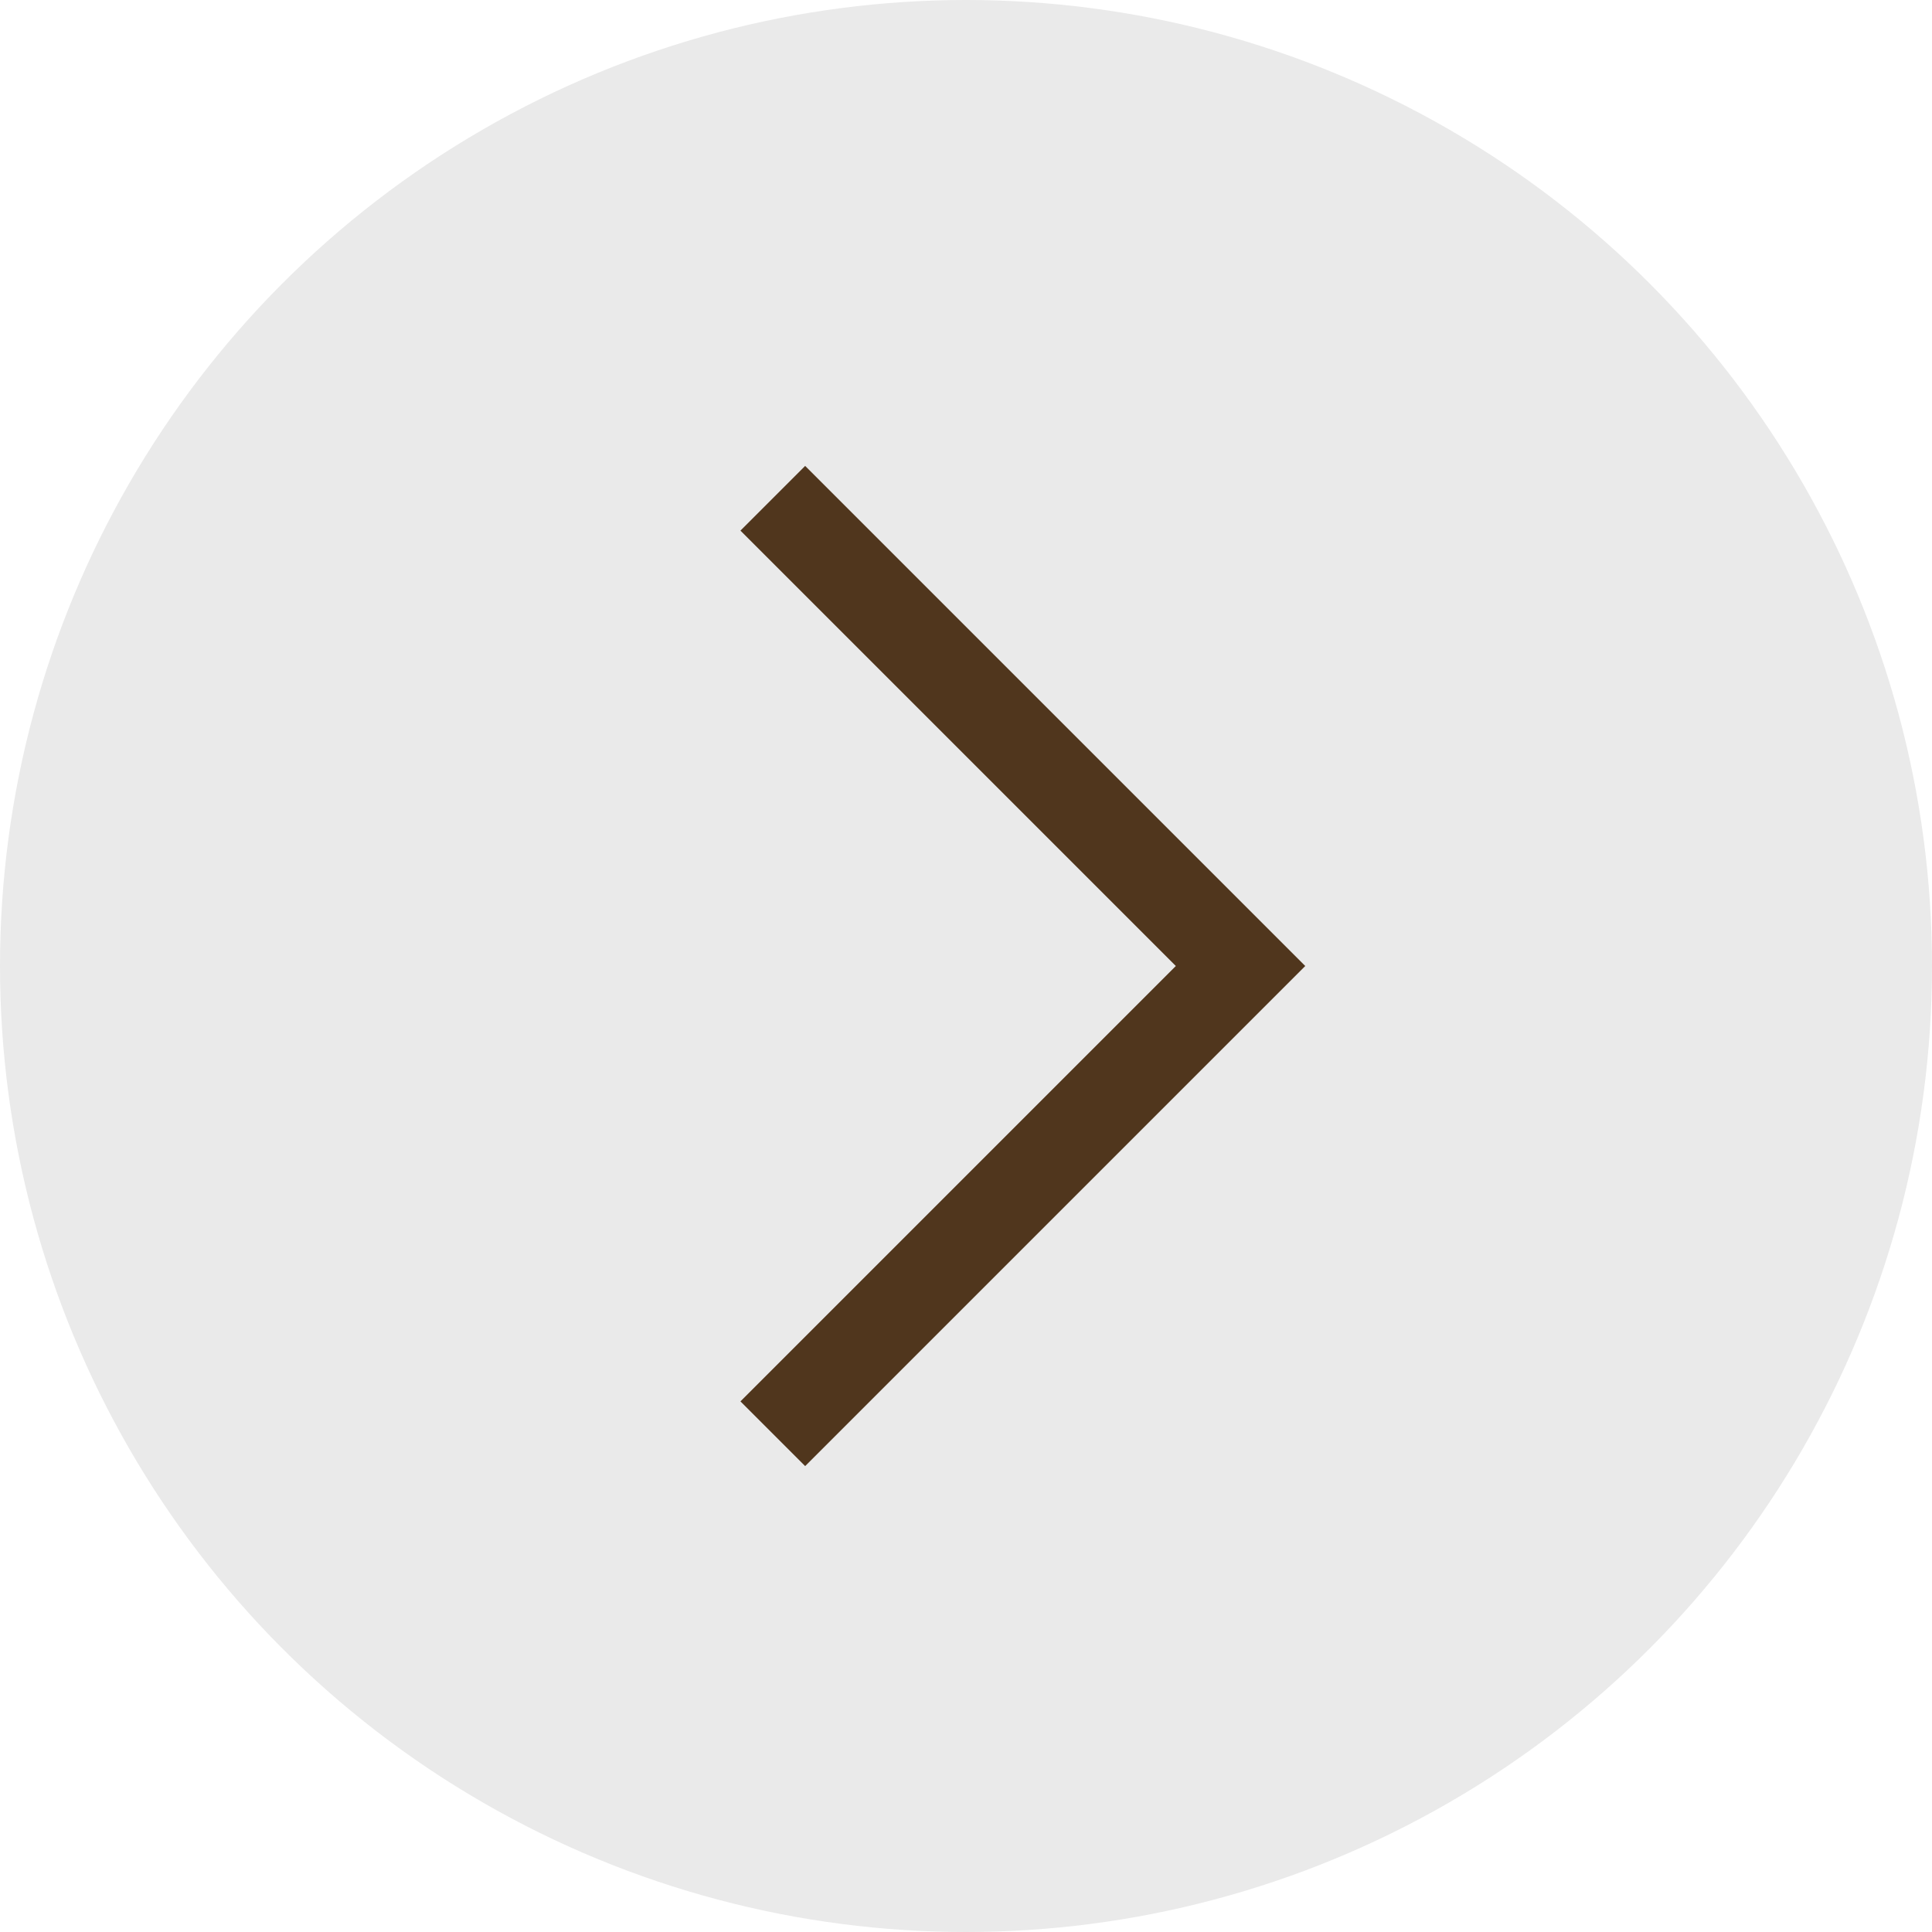 <?xml version="1.0" encoding="UTF-8"?> <svg xmlns="http://www.w3.org/2000/svg" width="190" height="190" viewBox="0 0 190 190" fill="none"> <circle cx="95" cy="95" r="95" fill="#EAEAEA"></circle> <path d="M76 49L122 95L76 141" stroke="#50361D" stroke-width="9"></path> </svg> 